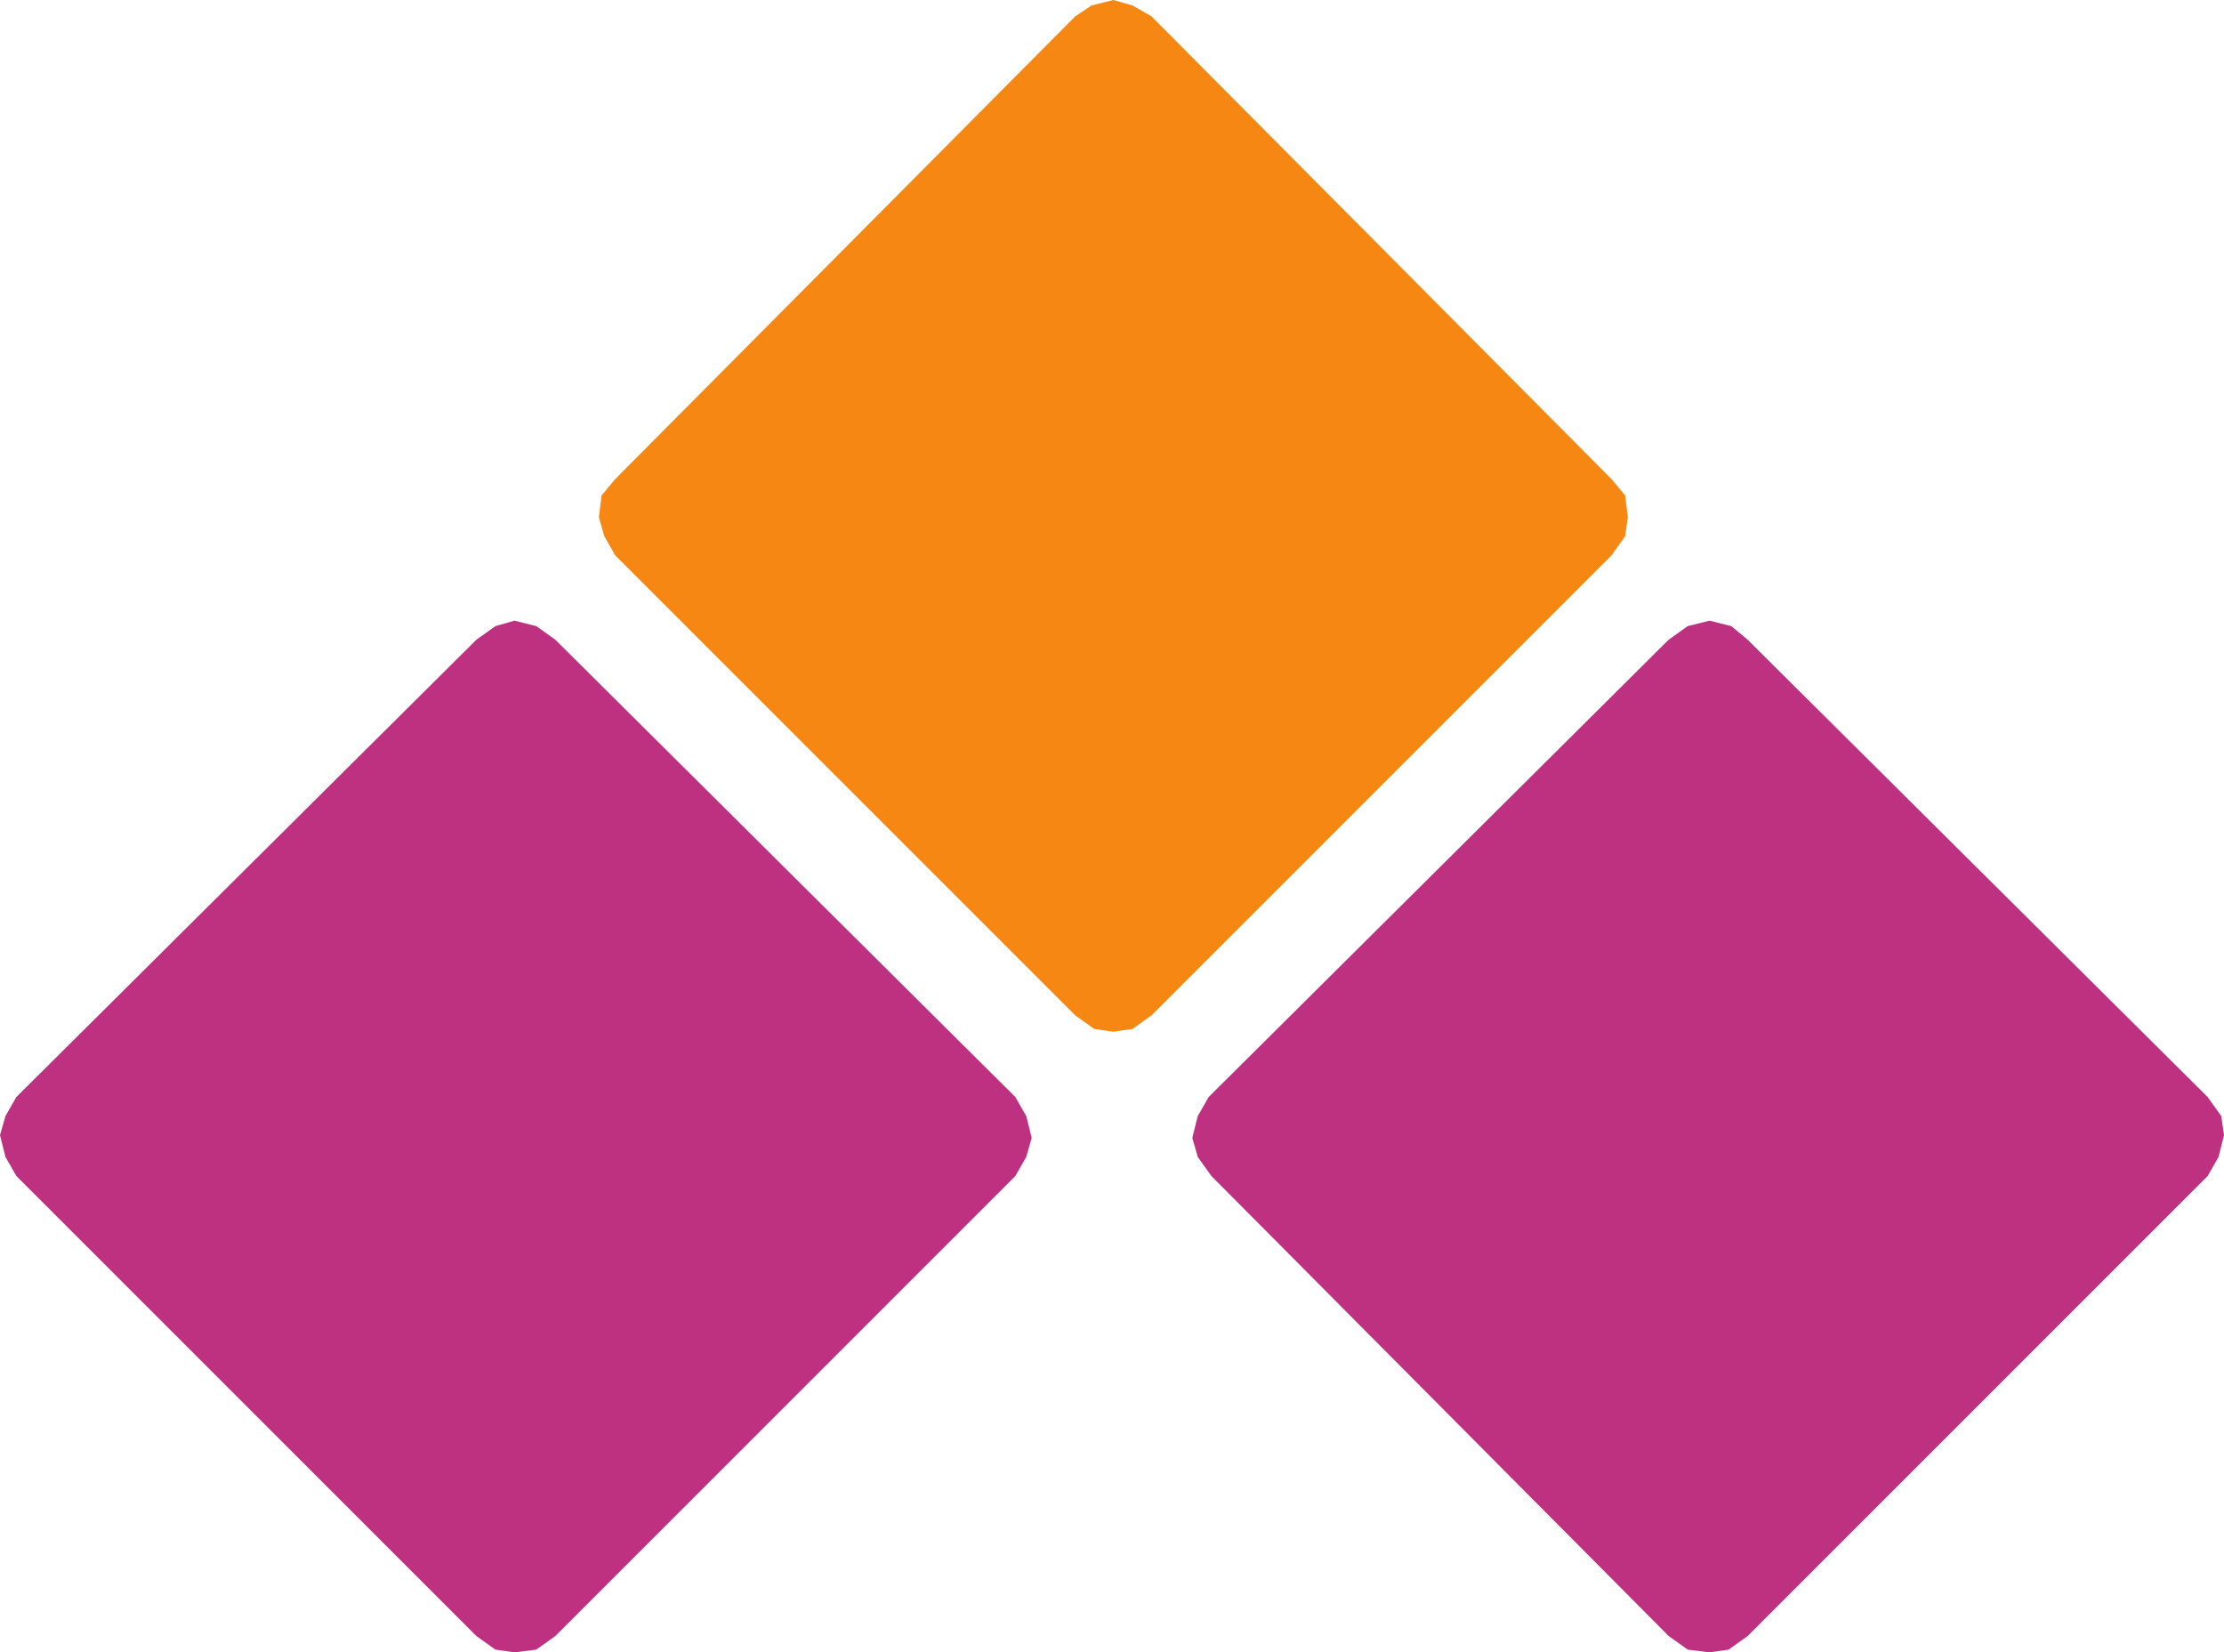 <svg xmlns="http://www.w3.org/2000/svg" width="612.75" height="455.25"><path fill="#be3181" fill-rule="evenodd" d="M459.75 176.25 333 302.25l-3 5.25-1.5 6 1.5 5.25 3.75 5.25 126 126.75 5.25 3.75 6 .75 5.25-.75 5.25-3.75L608.25 324l3-5.25 1.5-6-.75-5.25-3.75-5.25-126.75-126-4.5-3.75-6-1.5-6 1.5-5.25 3.75"/><path fill="#f68712" fill-rule="evenodd" d="M169.5 132 296.25 4.5l4.5-3 6-1.5L312 1.5l5.25 3L444 132l3.75 4.5.75 6-.75 5.25L444 153 317.25 279.75 312 283.5l-5.25.75-5.25-.75-5.25-3.75L169.5 153l-3-5.25-1.5-5.25.75-6 3.75-4.5"/><path fill="#be3181" fill-rule="evenodd" d="m153 176.25 126.75 126 3 5.25 1.5 6-1.5 5.25-3 5.25L153 450.75l-5.25 3.75-6 .75-5.25-.75-5.25-3.75L4.5 324l-3-5.25-1.5-6 1.5-5.25 3-5.25 126.75-126 5.25-3.75 5.25-1.5 6 1.5 5.25 3.75"/></svg>
